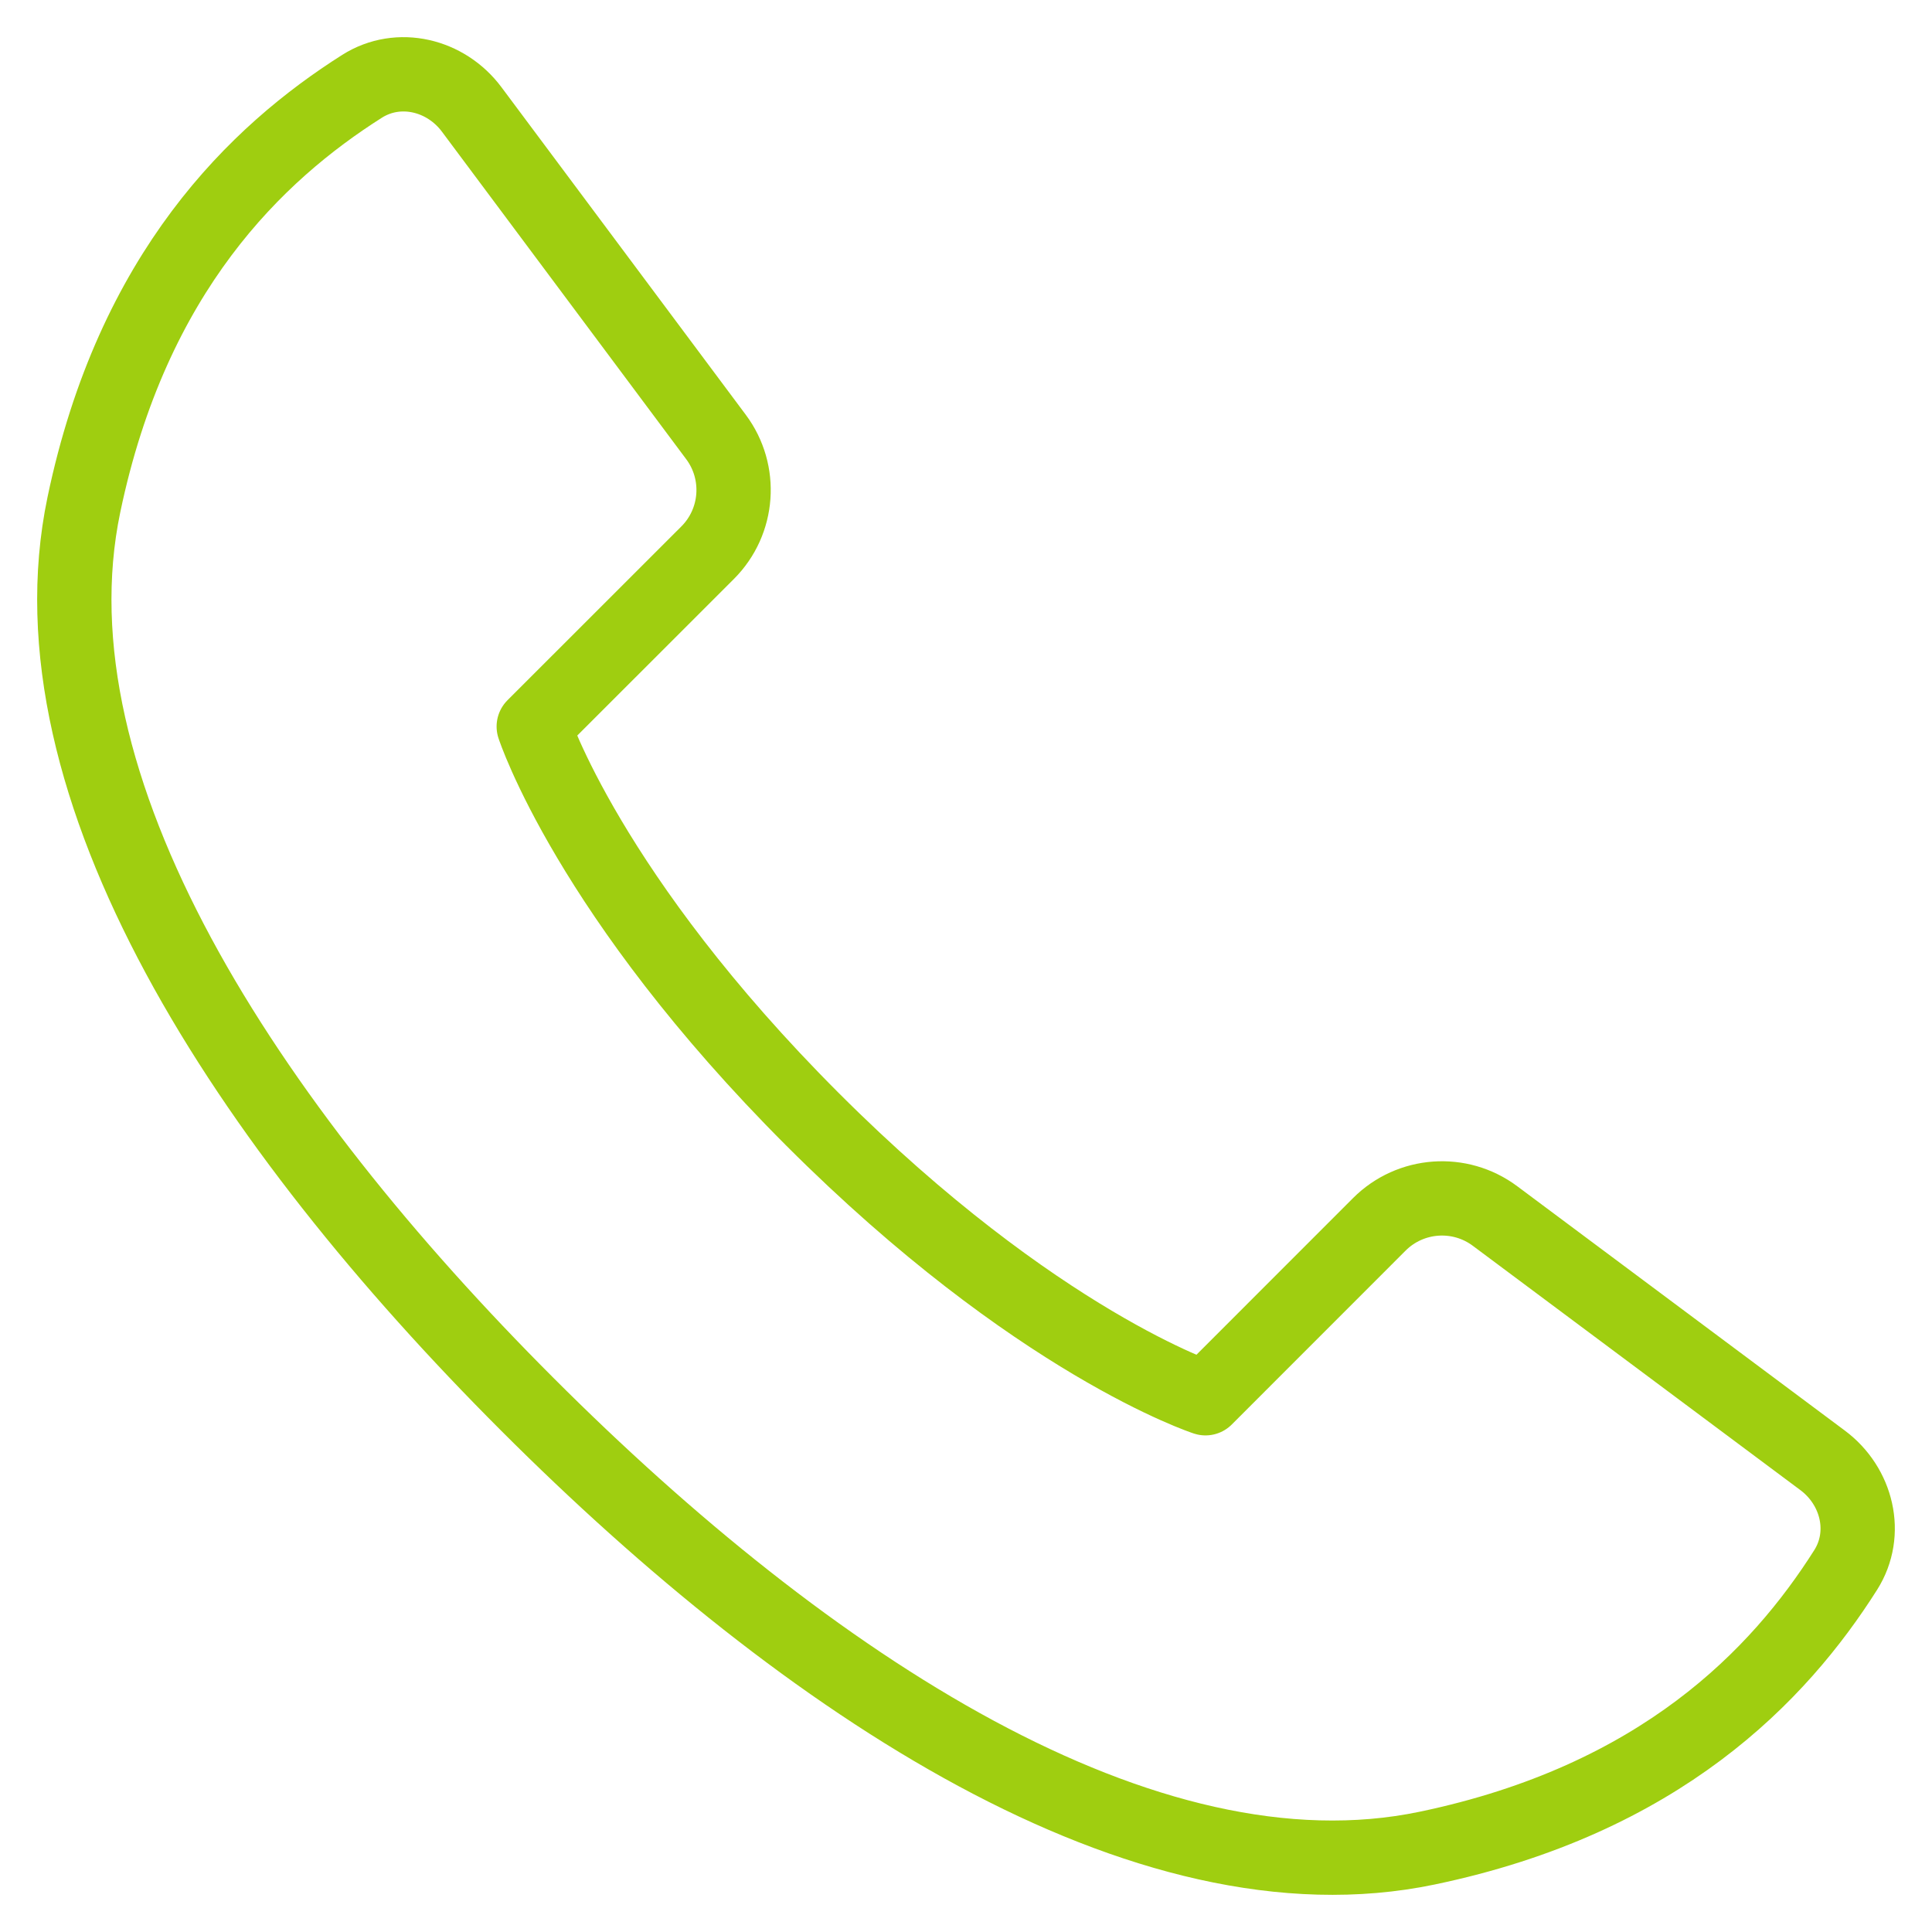 <?xml version="1.0" encoding="UTF-8"?> <svg xmlns="http://www.w3.org/2000/svg" width="26" height="26" viewBox="0 0 26 26" fill="none"><path d="M1.129 6.792C0.333 10.601 3.332 15.135 7.099 18.901C10.865 22.668 15.399 25.667 19.207 24.871C22.34 24.217 23.939 22.548 24.839 21.127C25.149 20.636 24.993 19.999 24.527 19.652L20.12 16.365C19.645 16.01 18.981 16.058 18.562 16.477L16.223 18.817C16.223 18.817 13.949 18.078 10.935 15.064C7.922 12.051 7.183 9.777 7.183 9.777L9.523 7.438C9.942 7.019 9.99 6.355 9.635 5.88L6.348 1.473C6.001 1.007 5.364 0.851 4.873 1.161C3.452 2.061 1.783 3.66 1.129 6.792Z" stroke="#9FCE10" stroke-linecap="round" stroke-linejoin="round"></path></svg> 